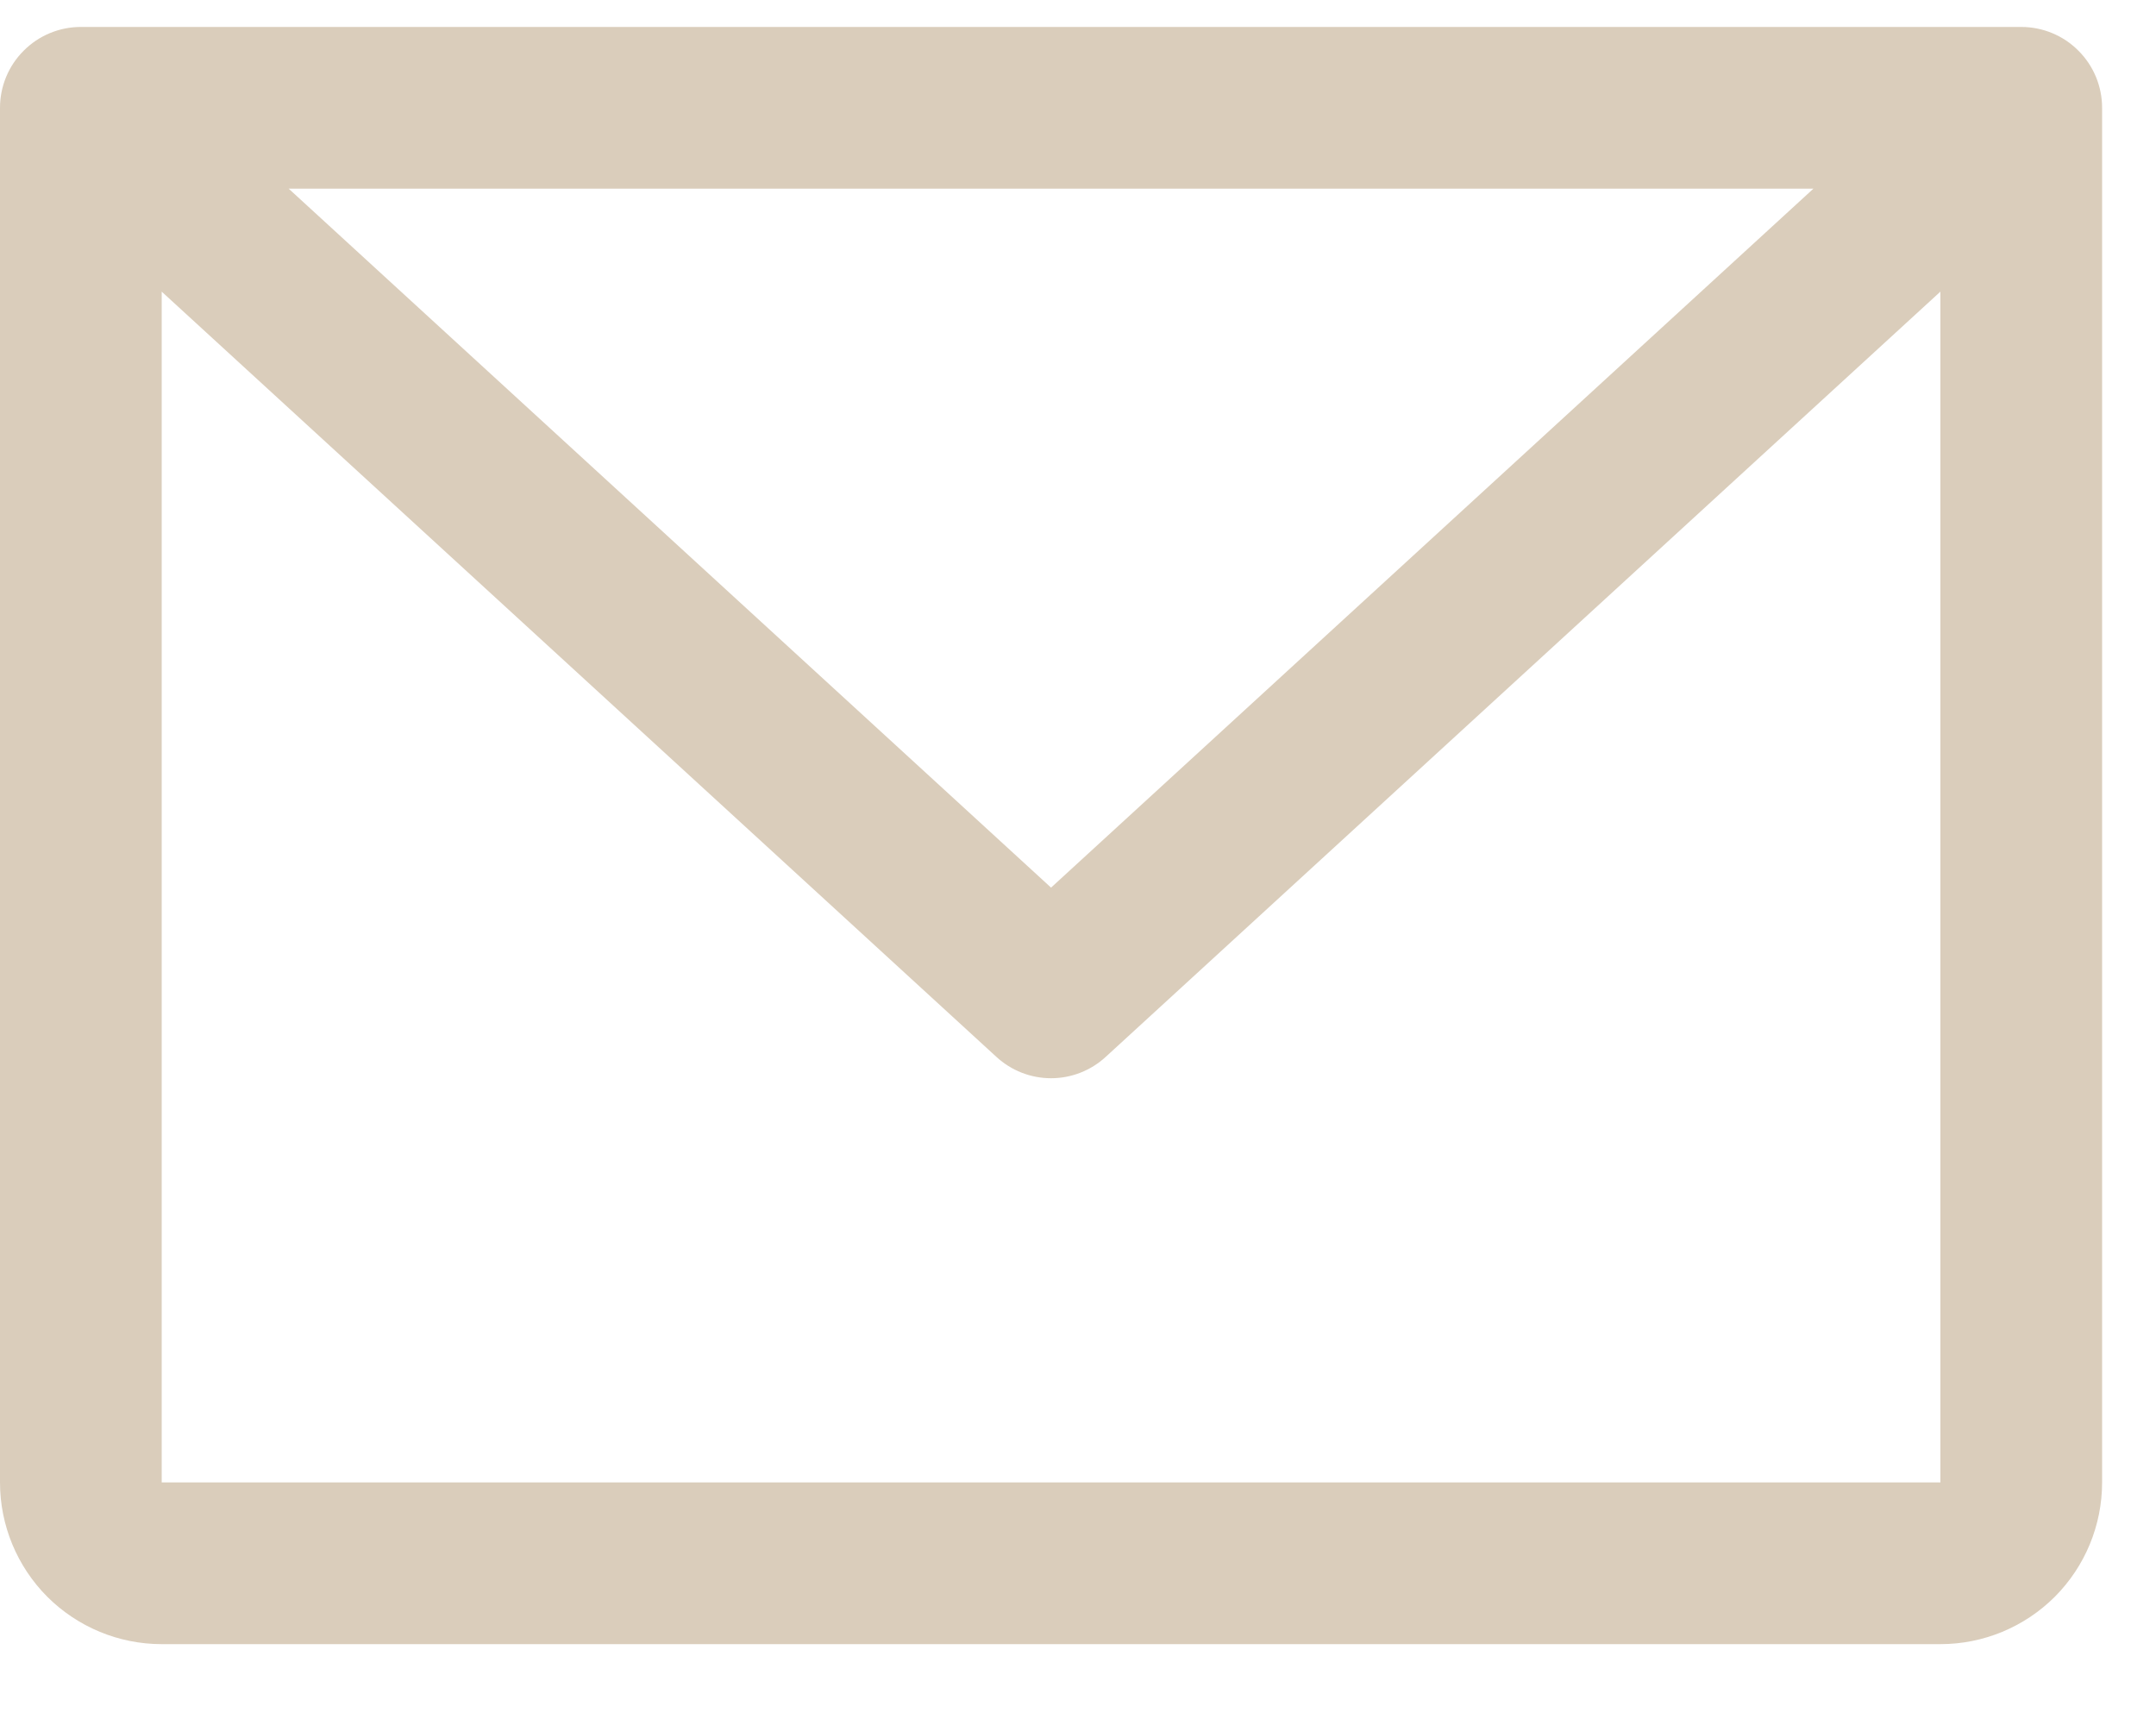 <svg xmlns="http://www.w3.org/2000/svg" width="20" height="16" viewBox="0 0 20 16" fill="none"><path d="M18.75 0.25H0.75C0.551 0.25 0.36 0.329 0.22 0.47C0.079 0.61 0 0.801 0 1V13.75C0 14.148 0.158 14.529 0.439 14.811C0.721 15.092 1.102 15.25 1.5 15.25H18C18.398 15.25 18.779 15.092 19.061 14.811C19.342 14.529 19.5 14.148 19.5 13.75V1C19.5 0.801 19.421 0.61 19.28 0.47C19.14 0.329 18.949 0.25 18.75 0.25ZM16.822 1.75L9.75 8.233L2.678 1.75H16.822ZM18 13.75H1.5V2.705L9.243 9.803C9.381 9.93 9.562 10.001 9.75 10.001C9.938 10.001 10.119 9.93 10.257 9.803L18 2.705V13.75Z" fill="#DACDBB"></path></svg>